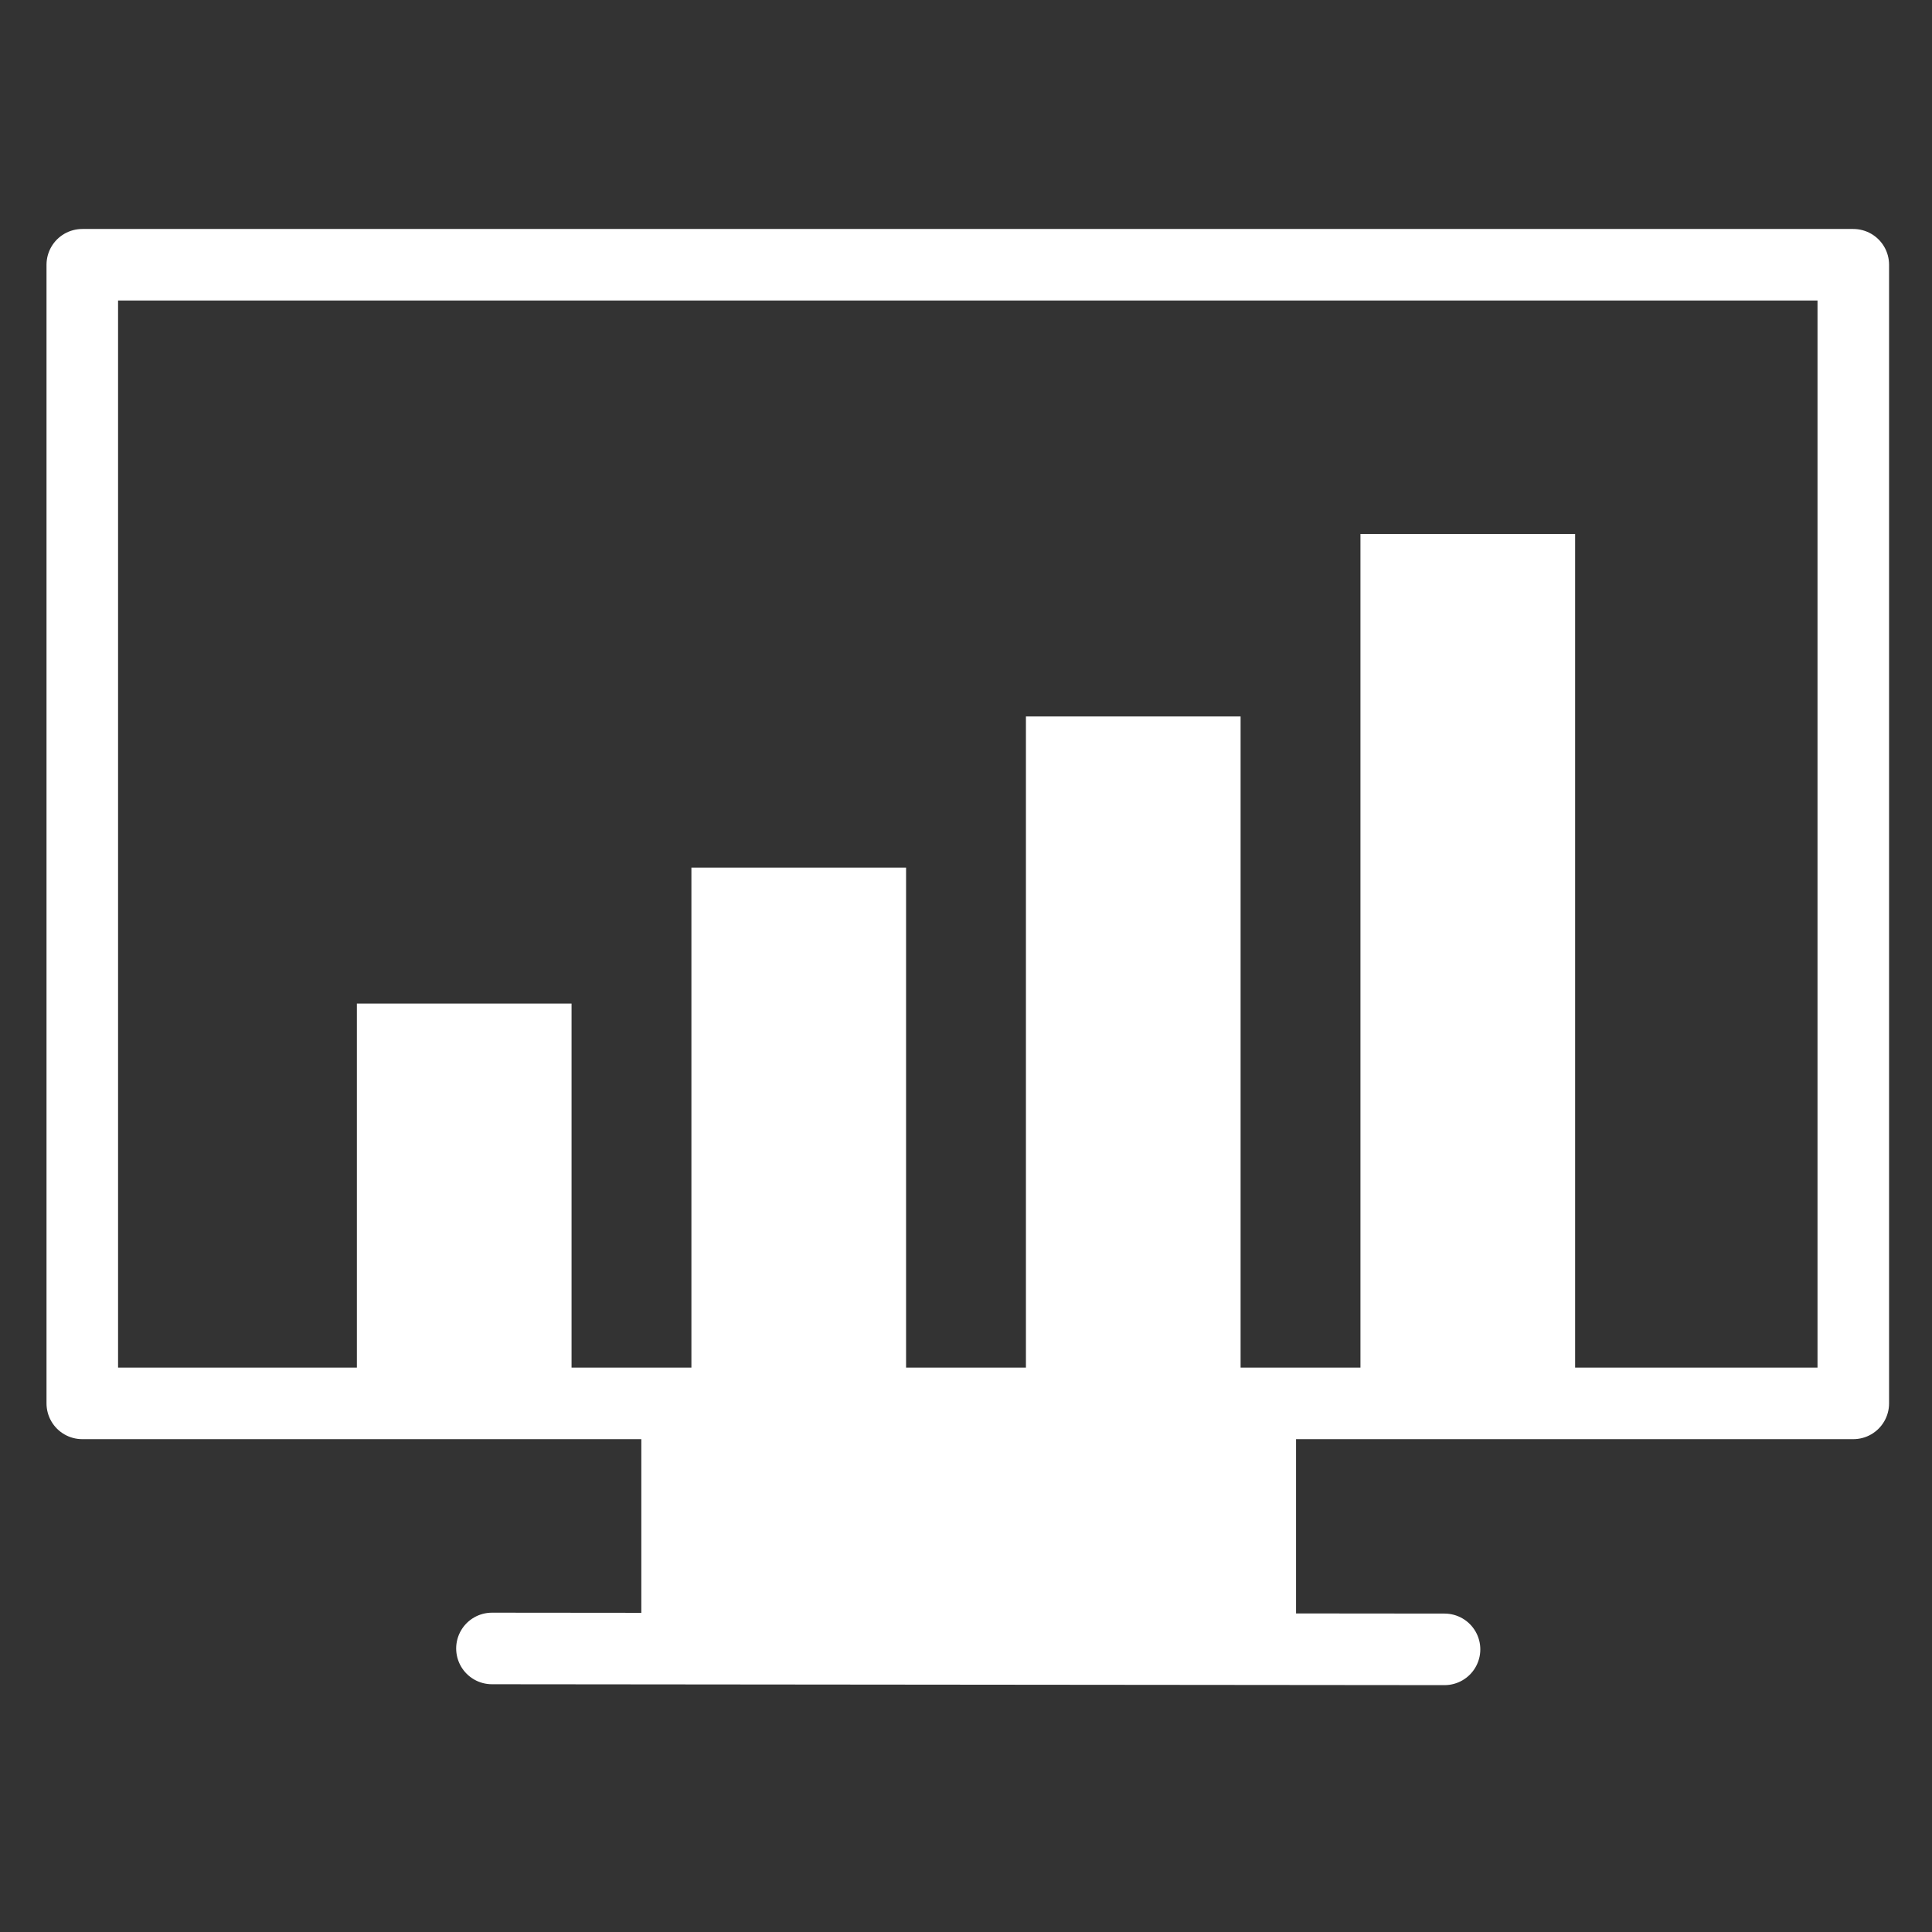 <?xml version="1.0" encoding="utf-8"?>
<!-- Generator: Adobe Illustrator 21.0.0, SVG Export Plug-In . SVG Version: 6.00 Build 0)  -->
<svg version="1.1" id="Layer_1" xmlns="http://www.w3.org/2000/svg" xmlns:xlink="http://www.w3.org/1999/xlink" x="0px" y="0px"
	 viewBox="0 0 216 216" style="enable-background:new 0 0 216 216;" xml:space="preserve">
<rect x="0" y="0" width="216" height="216" fill="#333333" stroke="none"/>
<style type="text/css">
	.st0{fill:none;stroke:#FFFFFF;stroke-width:8;stroke-linecap:round;stroke-linejoin:round;stroke-miterlimit:10;}
	.st1{fill:#FFFFFF;}
</style>
<g>
	<line class="st0" x1="55" y1="184.3" x2="161.5" y2="184.4"/>
	<rect x="71.7" y="159.2" class="st1" width="73.2" height="24.1"/>
	<rect x="9.2" y="29.6" class="st0" width="198" height="127.3"/>
	<rect x="39.9" y="112.2" class="st1" width="24" height="41.7"/>
	<rect x="77.3" y="97" class="st1" width="24" height="56.9"/>
	<rect x="114.7" y="80.1" class="st1" width="24" height="73.8"/>
	<rect x="152.1" y="59.7" class="st1" width="24" height="94.2"/>
</g>
</svg>
